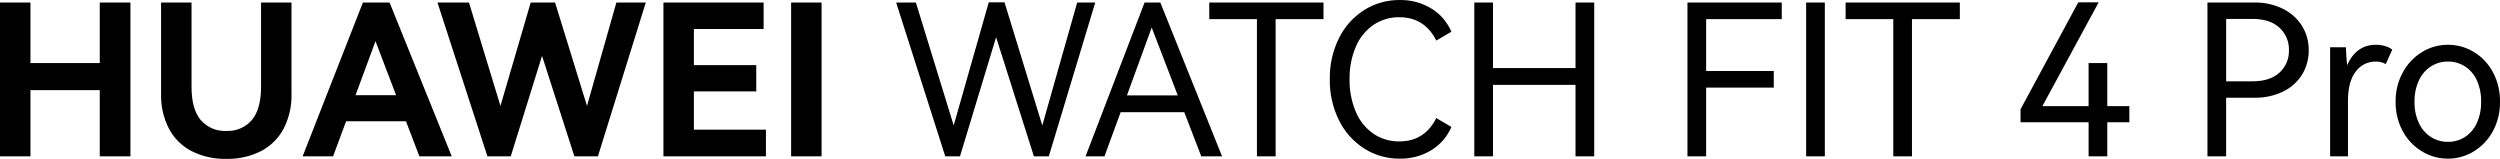 <svg width="535" height="34" viewBox="0 0 535 34" fill="none" xmlns="http://www.w3.org/2000/svg">
<path d="M6.517 13.49H21.348V0.54H27.91V33.456H21.348V19.291H6.517V33.456H0V0.54H6.517V13.49ZM55.864 0.54H62.381V20.145C62.443 22.696 61.871 25.222 60.718 27.498C59.639 29.552 57.962 31.229 55.909 32.309C53.6 33.483 51.035 34.063 48.445 33.995C45.842 34.065 43.263 33.486 40.94 32.309C38.888 31.229 37.212 29.551 36.134 27.498C34.981 25.222 34.409 22.696 34.471 20.145V0.54H40.988V18.572C40.988 21.749 41.64 24.118 42.943 25.676C43.621 26.461 44.47 27.08 45.424 27.486C46.379 27.891 47.413 28.072 48.449 28.015C49.476 28.069 50.503 27.886 51.449 27.48C52.395 27.075 53.236 26.458 53.906 25.676C55.211 24.118 55.864 21.749 55.864 18.572V0.54ZM83.369 0.54L96.672 33.456H89.751L86.875 25.946H74.066L71.279 33.456H64.763L77.661 0.54H83.369ZM84.762 20.373L80.358 8.814L76.088 20.367L84.762 20.373ZM118.784 0.54L125.616 22.664L131.908 0.54H138.2L127.953 33.456H122.919L115.998 11.961L109.298 33.456H104.309L93.616 0.54H100.358L107.099 22.664L113.571 0.54H118.784ZM161.84 19.564H148.492V27.745H163.907V33.456H141.975V0.54H163.413V6.206H148.492V13.943H161.84V19.564ZM175.817 33.456H169.3V0.54H175.817V33.456ZM214.962 0.495L223.052 26.846L230.516 0.54H234.381L224.445 33.456H221.254L213.164 7.959L205.434 33.456H202.288L191.775 0.54H195.999L204.089 26.846L211.595 0.495H214.962ZM248.31 0.54L261.523 33.456H257.074L253.437 24.013H239.816L236.355 33.456H232.31L244.939 0.54H248.31ZM252.04 20.415L246.467 5.891L241.164 20.415H252.04ZM258.782 0.54H283.23V4.092H272.983V33.456H268.984V4.092H258.782V0.54ZM299.455 30.263C303.05 30.263 305.687 28.599 307.365 25.272L310.601 27.16C309.719 29.234 308.21 30.98 306.286 32.152C304.253 33.374 301.916 33.998 299.545 33.95C296.858 33.979 294.22 33.229 291.949 31.792C289.637 30.314 287.772 28.231 286.556 25.77C285.2 23.032 284.521 20.008 284.576 16.953C284.52 13.899 285.198 10.876 286.553 8.139C287.766 5.681 289.633 3.604 291.949 2.139C294.225 0.716 296.861 -0.025 299.545 0.003C301.916 -0.044 304.253 0.58 306.286 1.802C308.21 2.974 309.719 4.72 310.601 6.793L307.368 8.679C305.69 5.351 303.054 3.688 299.458 3.688C297.473 3.654 295.527 4.235 293.885 5.351C292.217 6.523 290.915 8.145 290.132 10.028C289.213 12.219 288.761 14.577 288.807 16.953C288.762 19.335 289.212 21.701 290.129 23.9C290.908 25.793 292.211 27.423 293.885 28.599C295.526 29.715 297.471 30.296 299.455 30.263ZM319.499 14.57H337.162V0.54H341.162V33.456H337.162V18.167H319.499V33.456H315.5V0.54H319.499V14.57ZM361.117 0.54H381.296V4.092H365.117V15.199H379.588V18.752H365.117V33.456H361.117V0.54ZM390.513 33.456H386.513V0.54H390.513V33.456ZM394.962 0.54H419.404V4.092H409.161V33.456H405.161V4.092H394.959L394.962 0.54ZM450.961 13.49V22.709H455.68V26.171H450.961V33.456H446.961V26.171H432.396V23.383L444.755 0.498H449.115L437.07 22.709H446.958V13.49H450.961ZM482.511 0.54C484.57 0.505 486.609 0.951 488.466 1.844C490.144 2.648 491.567 3.9 492.578 5.464C493.577 7.043 494.092 8.879 494.061 10.747C494.093 12.613 493.586 14.447 492.6 16.031C491.605 17.594 490.185 18.842 488.507 19.628C486.632 20.511 484.579 20.95 482.508 20.913H476.395V33.456H472.395V0.54H482.511ZM482.016 17.402C484.531 17.402 486.464 16.78 487.814 15.536C488.476 14.931 489 14.19 489.349 13.363C489.698 12.537 489.864 11.644 489.836 10.747C489.863 9.847 489.696 8.952 489.347 8.122C488.998 7.292 488.476 6.546 487.814 5.936C486.466 4.677 484.533 4.047 482.016 4.047H476.399V17.402H482.016ZM508.443 9.578C509.121 9.572 509.795 9.671 510.443 9.871C510.984 10.029 511.493 10.28 511.948 10.613L510.555 13.715C509.899 13.341 509.153 13.154 508.398 13.176C507.567 13.163 506.746 13.35 506.002 13.722C505.259 14.094 504.616 14.639 504.128 15.312C503.02 16.735 502.465 18.811 502.465 21.54V33.456H498.645V10.118H502.016C502.076 11.617 502.166 12.891 502.286 13.94C503.602 11.032 505.653 9.578 508.44 9.578H508.443ZM512.661 21.764C512.626 19.567 513.16 17.398 514.212 15.469C515.175 13.685 516.594 12.189 518.324 11.133C519.986 10.111 521.901 9.574 523.852 9.581C525.8 9.572 527.712 10.1 529.38 11.107C531.11 12.148 532.525 13.64 533.473 15.424C534.513 17.374 535.038 19.558 534.998 21.767C535.039 23.97 534.514 26.145 533.473 28.085C532.516 29.863 531.104 31.353 529.38 32.402C527.718 33.422 525.805 33.958 523.855 33.95C521.897 33.956 519.976 33.419 518.305 32.399C516.572 31.355 515.152 29.864 514.192 28.082C513.149 26.142 512.621 23.967 512.661 21.764ZM516.706 21.764C516.666 23.345 516.989 24.914 517.65 26.351C518.209 27.561 519.097 28.591 520.211 29.322C521.298 30.014 522.564 30.373 523.852 30.356C525.14 30.373 526.405 30.014 527.492 29.322C528.604 28.594 529.485 27.563 530.032 26.351C530.68 24.911 530.997 23.343 530.959 21.764C530.999 20.186 530.684 18.618 530.038 17.178C529.491 15.966 528.61 14.935 527.499 14.207C526.412 13.515 525.146 13.155 523.858 13.172C522.57 13.155 521.305 13.515 520.218 14.207C519.103 14.938 518.216 15.967 517.656 17.178C516.994 18.614 516.67 20.183 516.709 21.764H516.706Z" fill="black"/>
</svg>

